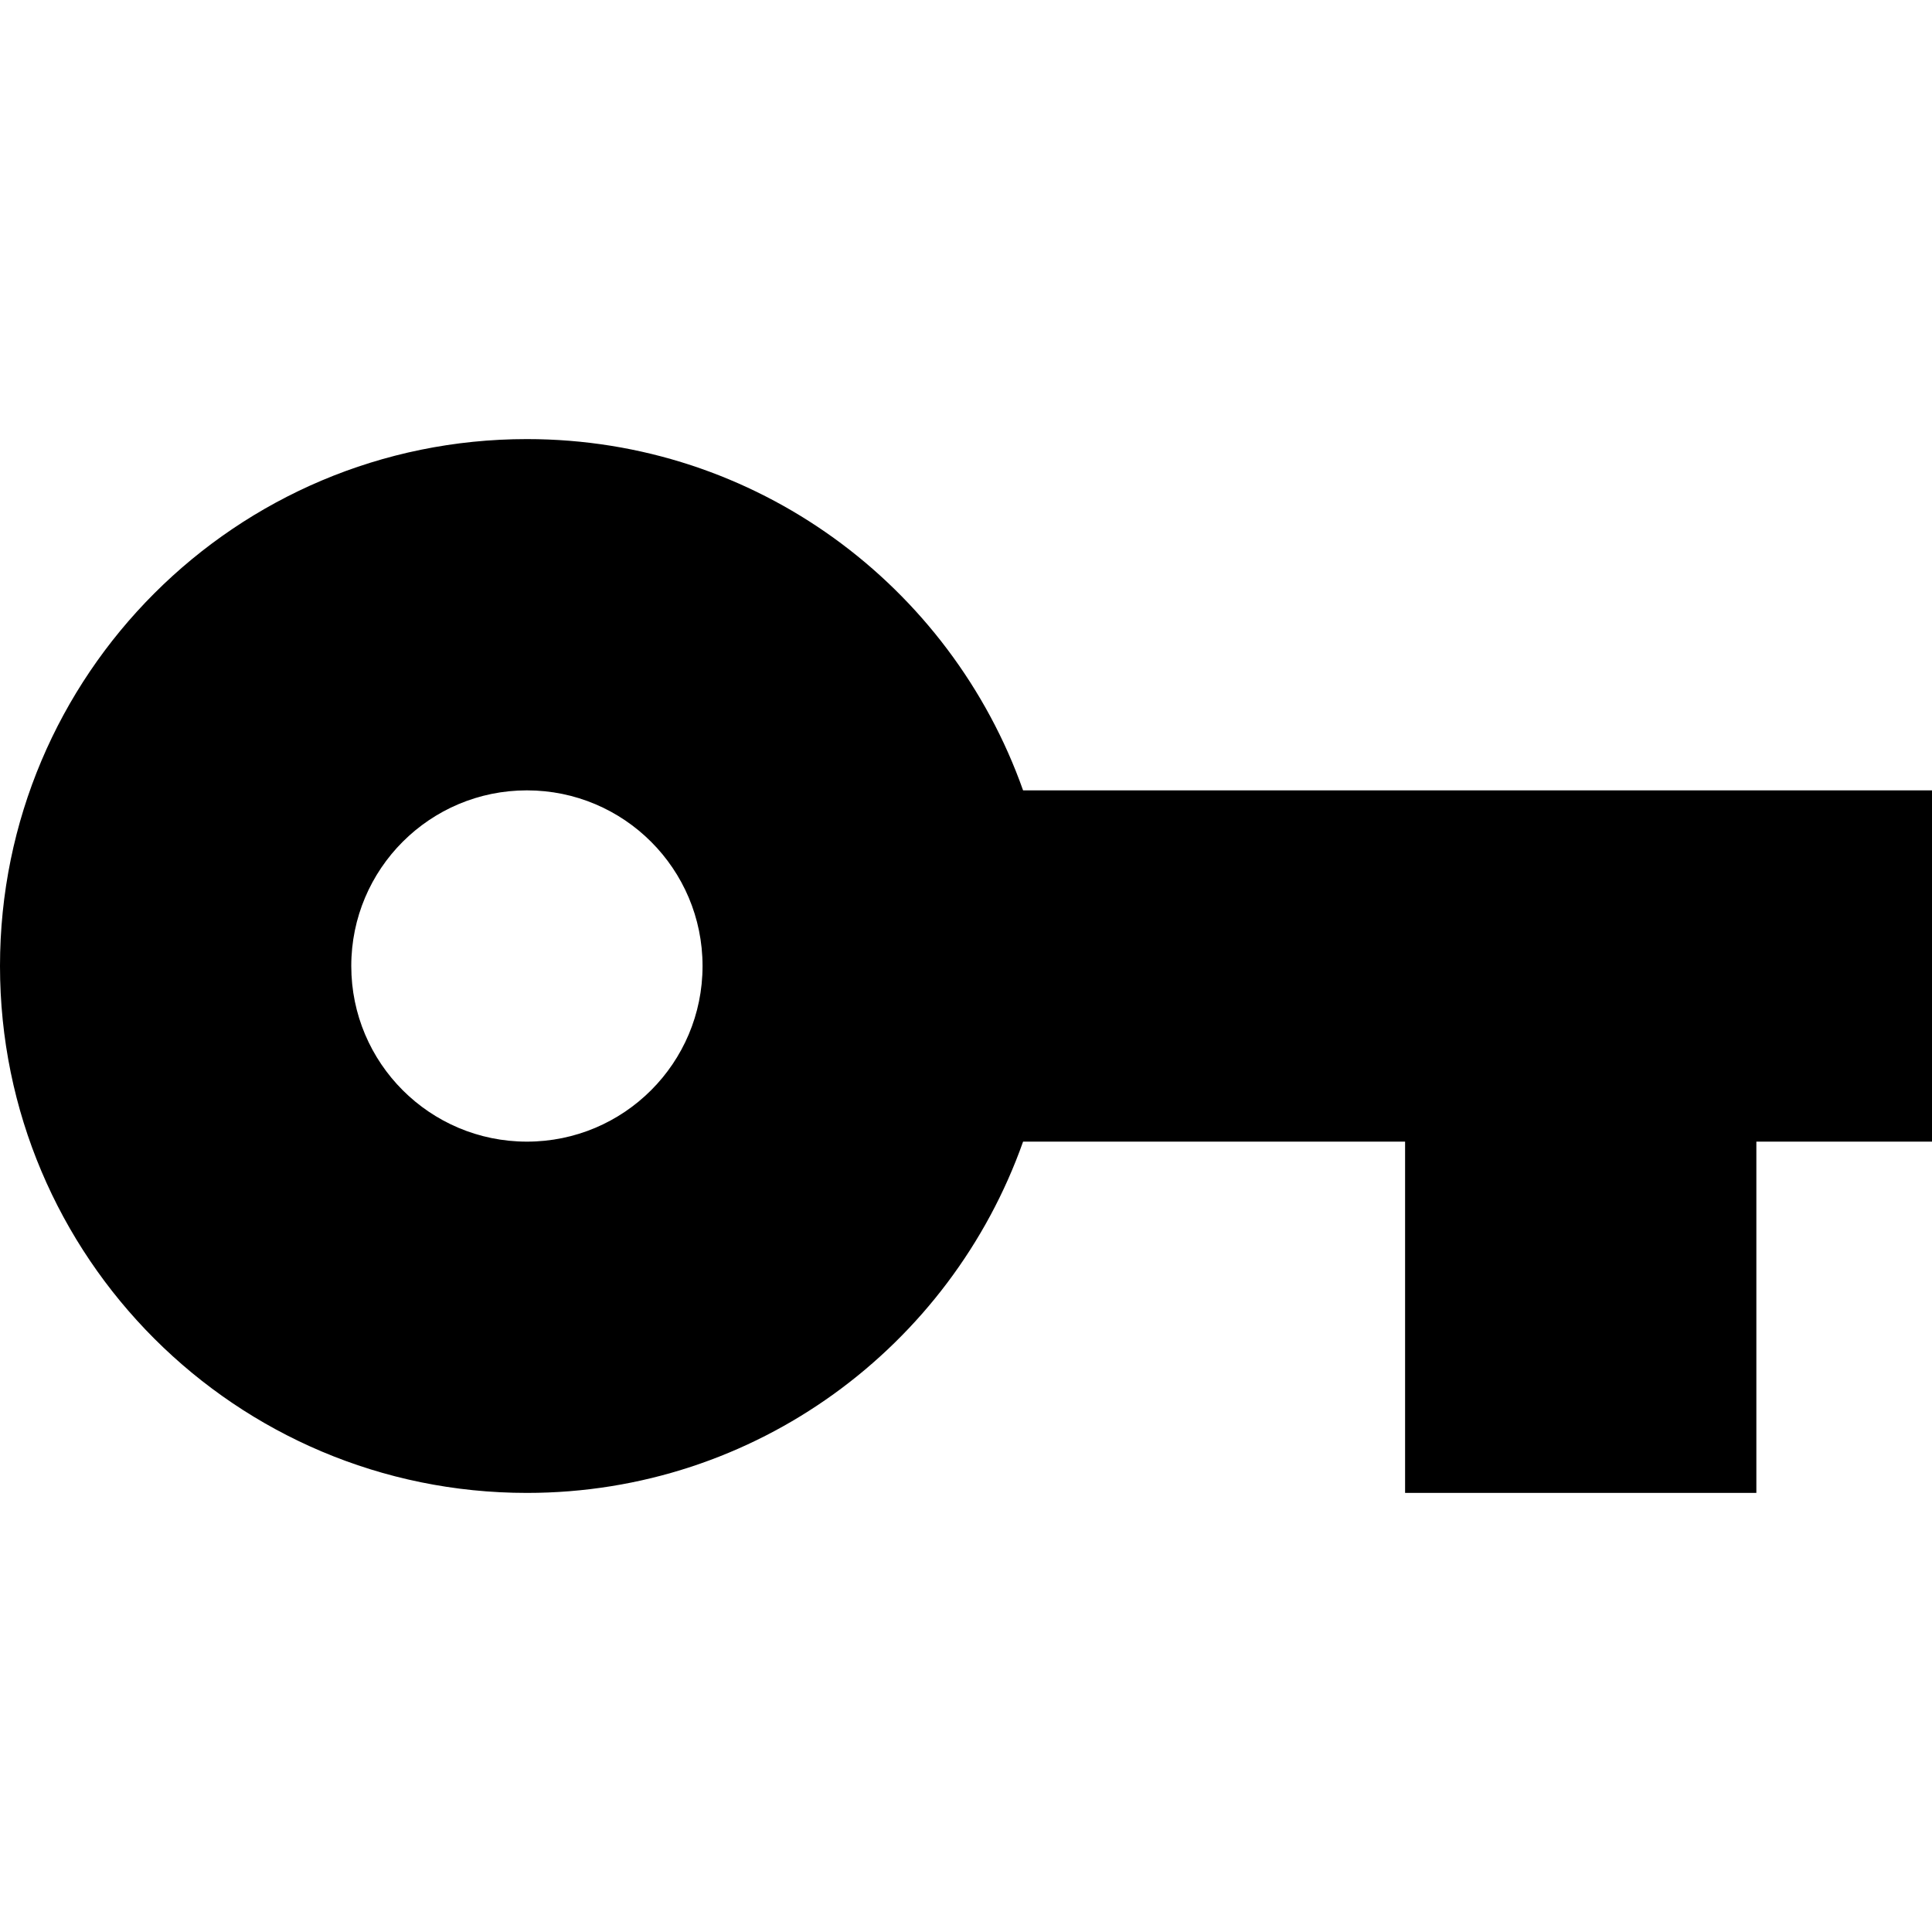 <svg xmlns="http://www.w3.org/2000/svg" xmlns:xlink="http://www.w3.org/1999/xlink" id="Capa_1" x="0px" y="0px" viewBox="0 0 469.333 469.333" style="enable-background:new 0 0 469.333 469.333;" xml:space="preserve"><g>	<g>		<path d="M248.533,192c-17.6-49.707-64.853-85.333-120.533-85.333c-70.72,0-128,57.28-128,128s57.28,128,128,128   c55.68,0,102.933-35.627,120.533-85.333h92.8v85.333h85.333v-85.333h42.667V192H248.533z M128,277.333   c-23.573,0-42.667-19.093-42.667-42.667S104.427,192,128,192c23.573,0,42.667,19.093,42.667,42.667S151.573,277.333,128,277.333z"></path>	</g></g><g></g><g></g><g></g><g></g><g></g><g></g><g></g><g></g><g></g><g></g><g></g><g></g><g></g><g></g><g></g></svg>
